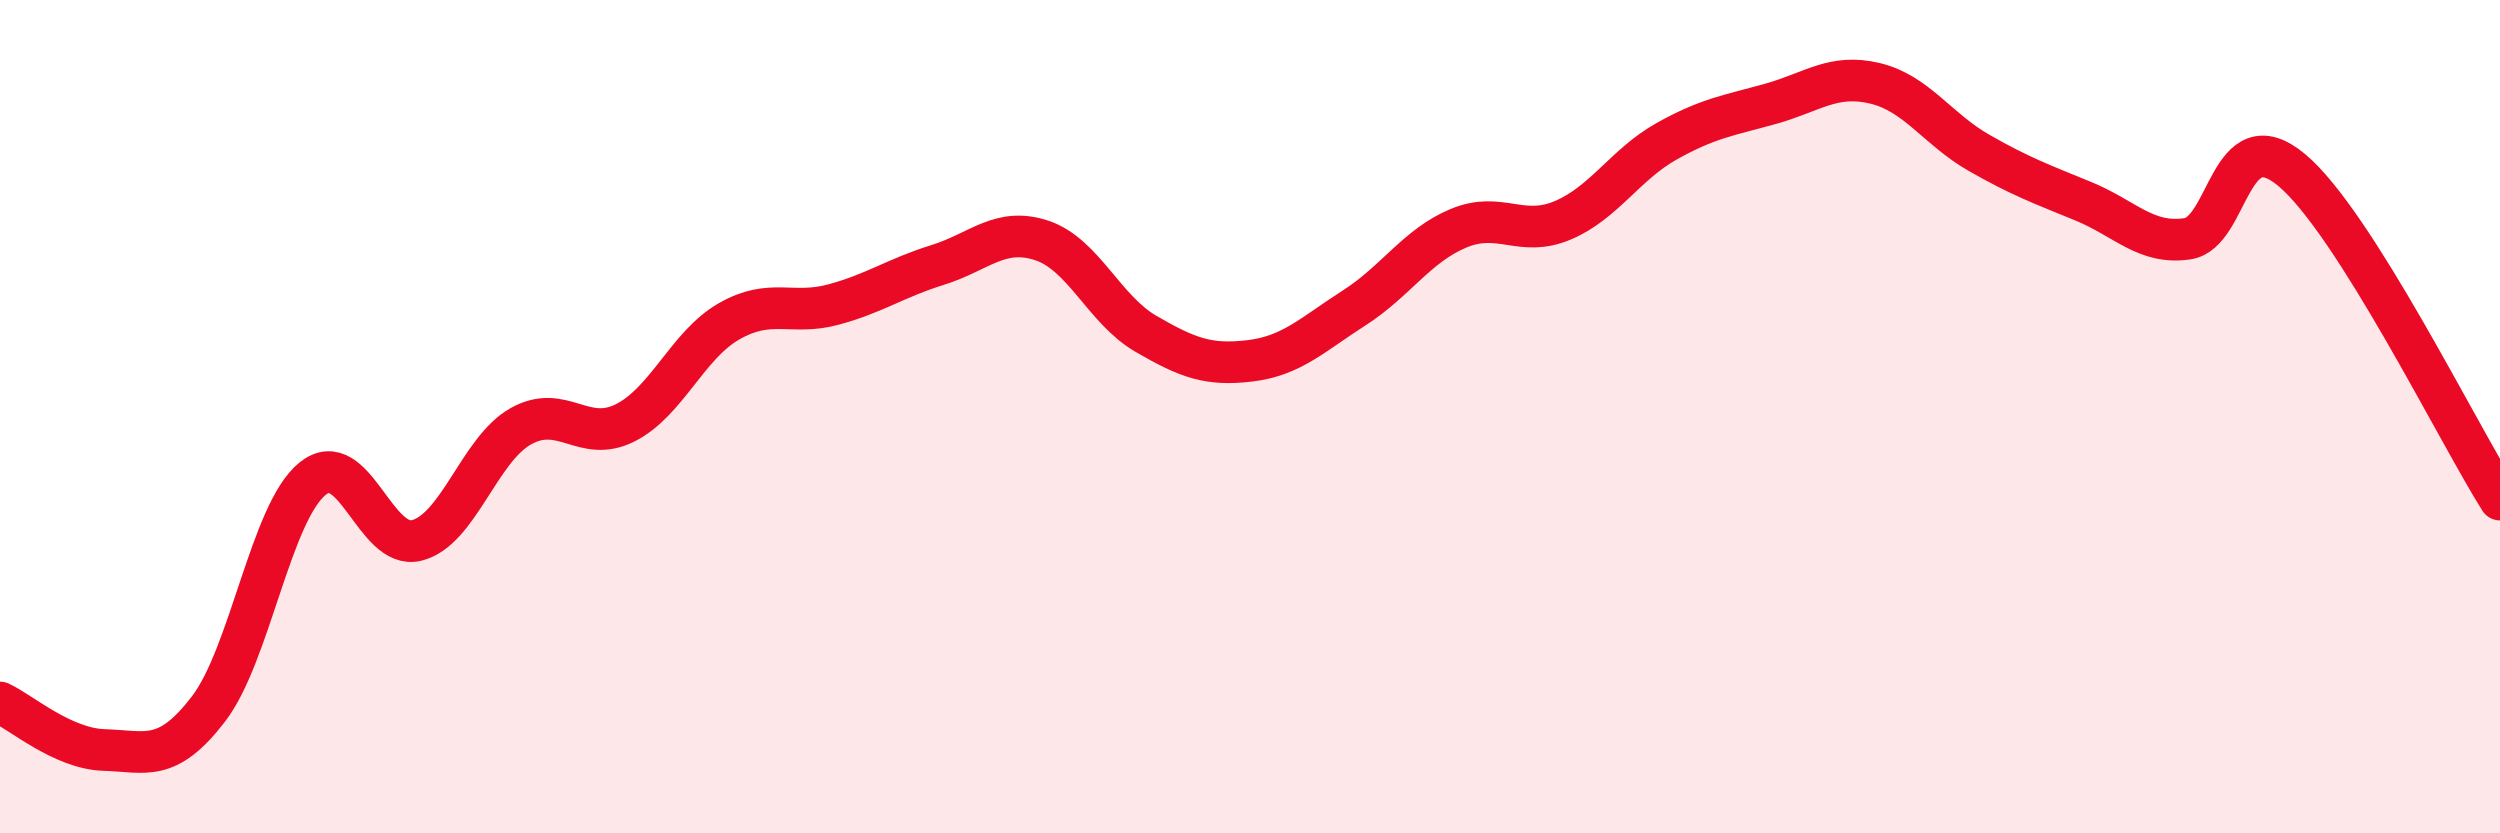 
    <svg width="60" height="20" viewBox="0 0 60 20" xmlns="http://www.w3.org/2000/svg">
      <path
        d="M 0,16.86 C 0.5,17.09 1.5,17.97 2.5,18 C 3.5,18.03 4,18.32 5,17.02 C 6,15.72 6.5,12.3 7.5,11.49 C 8.5,10.68 9,13.22 10,12.97 C 11,12.72 11.5,10.79 12.5,10.23 C 13.5,9.67 14,10.65 15,10.15 C 16,9.65 16.5,8.28 17.5,7.71 C 18.5,7.14 19,7.58 20,7.31 C 21,7.04 21.5,6.67 22.5,6.36 C 23.5,6.05 24,5.44 25,5.77 C 26,6.1 26.5,7.43 27.5,8.01 C 28.5,8.59 29,8.78 30,8.66 C 31,8.54 31.5,8.03 32.5,7.39 C 33.5,6.75 34,5.9 35,5.48 C 36,5.06 36.5,5.71 37.5,5.29 C 38.5,4.87 39,3.95 40,3.39 C 41,2.83 41.5,2.77 42.5,2.49 C 43.5,2.21 44,1.76 45,2 C 46,2.24 46.5,3.1 47.5,3.67 C 48.5,4.24 49,4.42 50,4.83 C 51,5.24 51.5,5.88 52.5,5.73 C 53.5,5.58 53.5,2.83 55,4.08 C 56.5,5.33 59,10.41 60,11.99L60 20L0 20Z"
        fill="#EB0A25"
        opacity="0.1"
        stroke-linecap="round"
        stroke-linejoin="round"
      />
      <path
        d="M 0,16.86 C 0.5,17.09 1.5,17.97 2.5,18 C 3.5,18.03 4,18.32 5,17.02 C 6,15.72 6.5,12.3 7.5,11.49 C 8.5,10.68 9,13.22 10,12.97 C 11,12.72 11.5,10.79 12.5,10.23 C 13.5,9.67 14,10.65 15,10.15 C 16,9.65 16.5,8.28 17.5,7.71 C 18.5,7.14 19,7.58 20,7.31 C 21,7.04 21.5,6.67 22.5,6.36 C 23.5,6.05 24,5.44 25,5.77 C 26,6.1 26.5,7.43 27.5,8.01 C 28.5,8.59 29,8.78 30,8.66 C 31,8.54 31.5,8.03 32.5,7.39 C 33.5,6.75 34,5.9 35,5.48 C 36,5.06 36.5,5.71 37.5,5.29 C 38.5,4.87 39,3.95 40,3.39 C 41,2.83 41.5,2.77 42.5,2.49 C 43.5,2.21 44,1.76 45,2 C 46,2.24 46.5,3.1 47.5,3.67 C 48.5,4.24 49,4.42 50,4.83 C 51,5.24 51.5,5.88 52.5,5.73 C 53.5,5.58 53.5,2.83 55,4.08 C 56.5,5.33 59,10.41 60,11.99"
        stroke="#EB0A25"
        stroke-width="1"
        fill="none"
        stroke-linecap="round"
        stroke-linejoin="round"
      />
    </svg>
  
